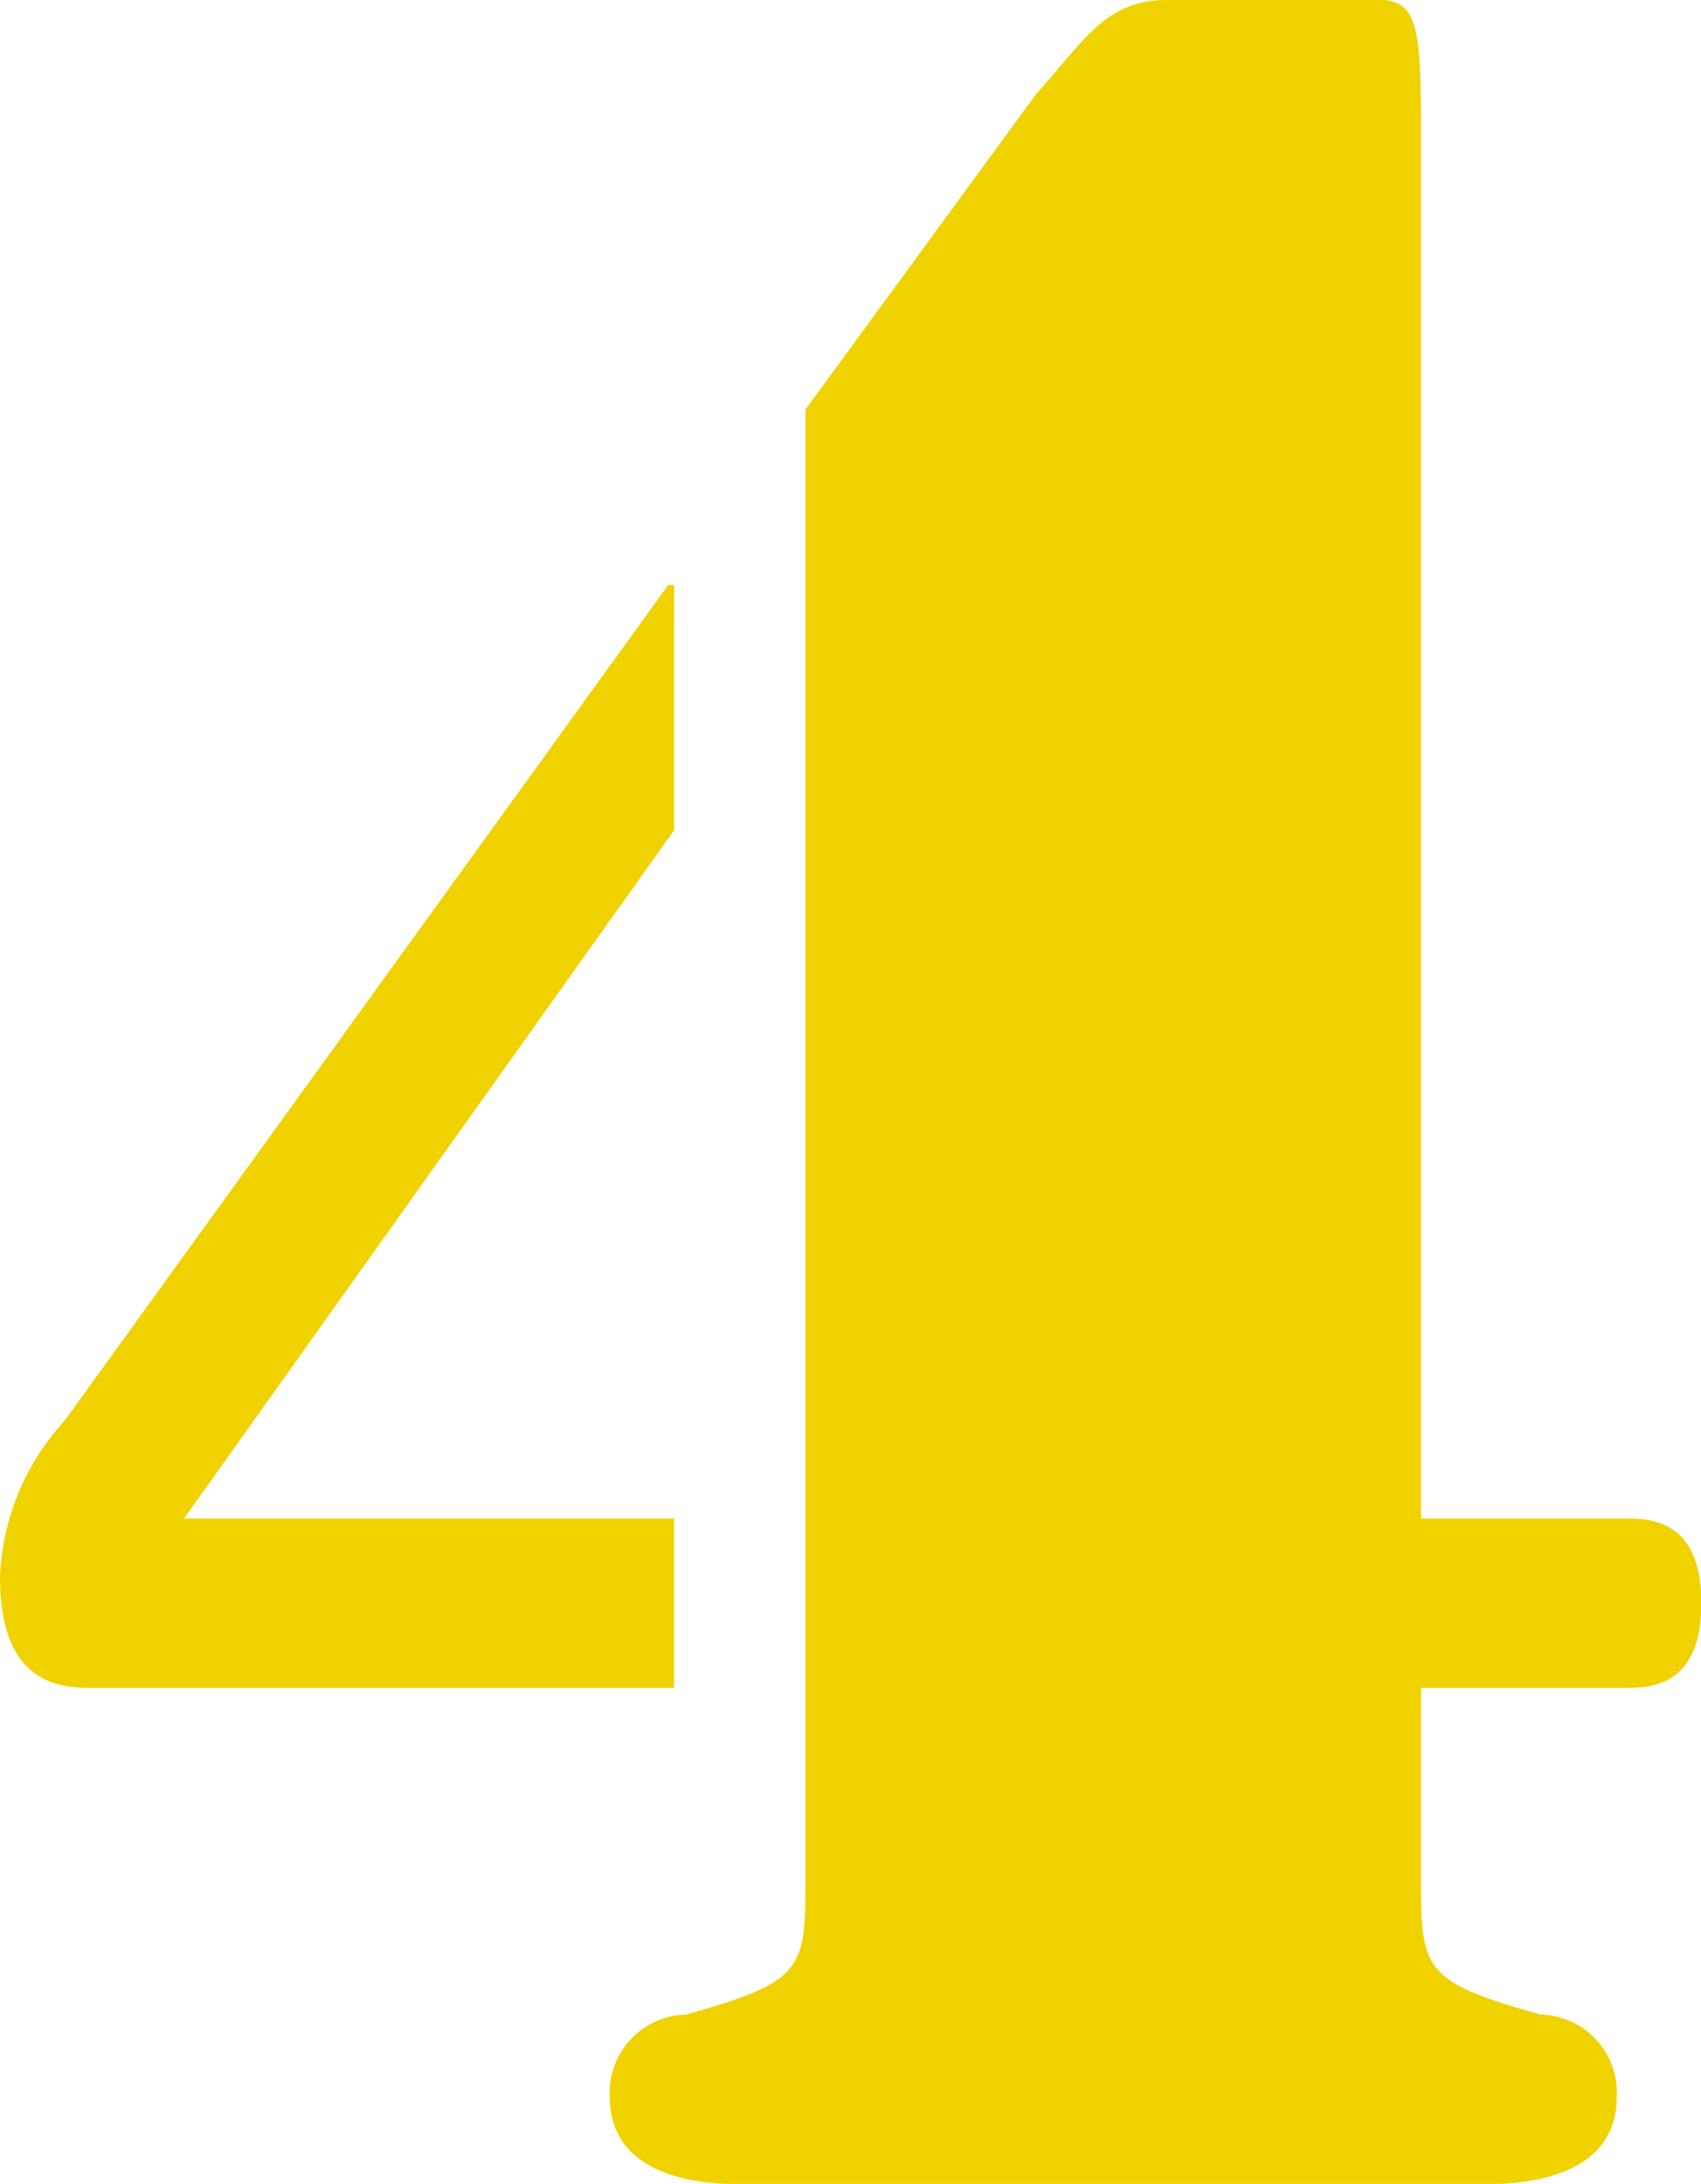 <svg xmlns="http://www.w3.org/2000/svg" viewBox="0 0 43.63 56"><defs><style>.cls-1{fill:#f0d200;}</style></defs><title>tedukuri-summer-step04</title><g id="レイヤー_2" data-name="レイヤー 2"><g id="numbers"><path class="cls-1" d="M17.29,43.28H2.39c-.75,0-2.39,0-2.39-2.84a6.28,6.28,0,0,1,1.65-4L17.14,15h.15v6.29L4.72,38.94H17.29ZM20.66,10.5l5.91-8.08C27.84,1,28.37,0,29.94,0h4.19c2,0,2.32-.45,2.32,3.14V38.94h5.24c.6,0,1.95,0,1.95,2.17s-1.35,2.17-1.95,2.17H36.45v5.09c0,2.17.15,2.47,3.07,3.29a2,2,0,0,1,1.95,2.1c0,2.32-2.92,2.25-3.59,2.25H19.23c-.67,0-3.59.08-3.59-2.25a2,2,0,0,1,1.95-2.1c2.92-.82,3.07-1.12,3.07-3.29Z"/></g></g></svg>